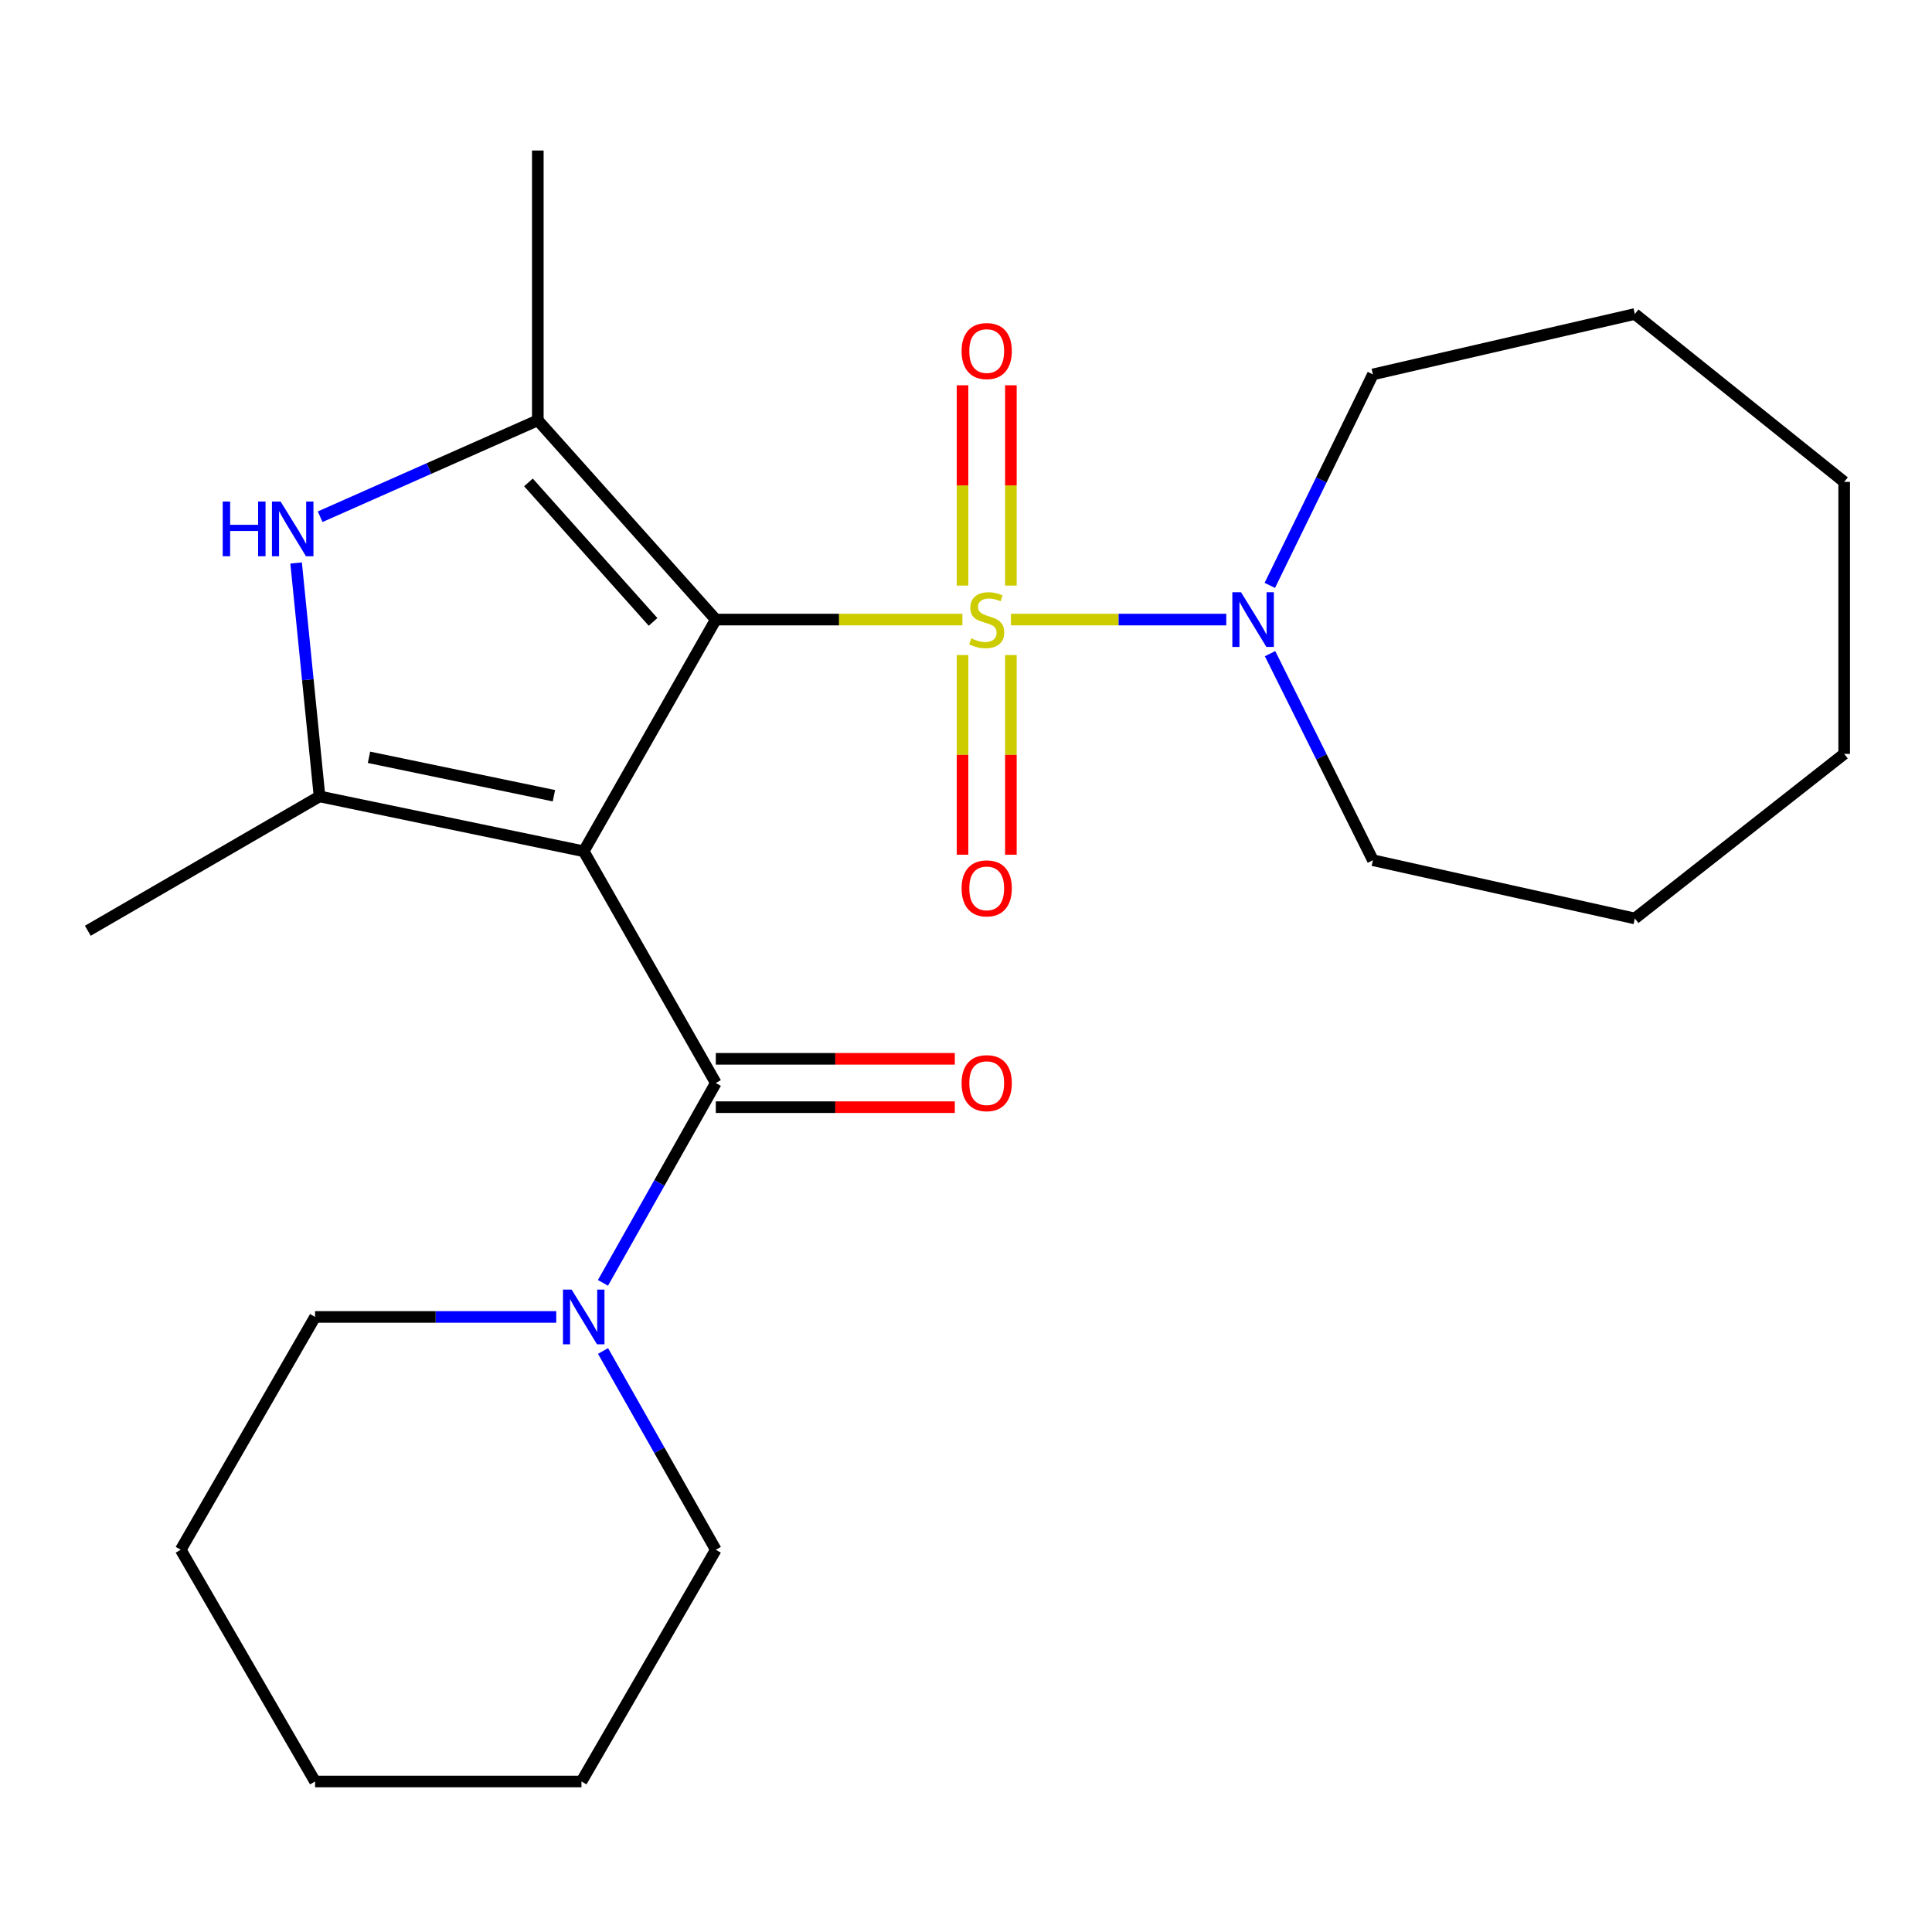 <?xml version='1.0' encoding='iso-8859-1'?>
<svg version='1.1' baseProfile='full'
              xmlns='http://www.w3.org/2000/svg'
                      xmlns:rdkit='http://www.rdkit.org/xml'
                      xmlns:xlink='http://www.w3.org/1999/xlink'
                  xml:space='preserve'
width='1000px' height='1000px' viewBox='0 0 1000 1000'>
<!-- END OF HEADER -->
<rect style='opacity:1.0;fill:#FFFFFF;stroke:none' width='1000' height='1000' x='0' y='0'> </rect>
<path class='bond-0' d='M 370.501,320.69 L 302.13,440.624' style='fill:none;fill-rule:evenodd;stroke:#000000;stroke-width:6px;stroke-linecap:butt;stroke-linejoin:miter;stroke-opacity:1' />
<path class='bond-1' d='M 370.501,320.69 L 434.317,320.69' style='fill:none;fill-rule:evenodd;stroke:#000000;stroke-width:6px;stroke-linecap:butt;stroke-linejoin:miter;stroke-opacity:1' />
<path class='bond-1' d='M 434.317,320.69 L 498.133,320.69' style='fill:none;fill-rule:evenodd;stroke:#CCCC00;stroke-width:6px;stroke-linecap:butt;stroke-linejoin:miter;stroke-opacity:1' />
<path class='bond-2' d='M 370.501,320.69 L 278.372,217.55' style='fill:none;fill-rule:evenodd;stroke:#000000;stroke-width:6px;stroke-linecap:butt;stroke-linejoin:miter;stroke-opacity:1' />
<path class='bond-2' d='M 338.019,321.889 L 273.528,249.691' style='fill:none;fill-rule:evenodd;stroke:#000000;stroke-width:6px;stroke-linecap:butt;stroke-linejoin:miter;stroke-opacity:1' />
<path class='bond-3' d='M 302.13,440.624 L 165.389,412.222' style='fill:none;fill-rule:evenodd;stroke:#000000;stroke-width:6px;stroke-linecap:butt;stroke-linejoin:miter;stroke-opacity:1' />
<path class='bond-3' d='M 286.708,411.863 L 190.989,391.981' style='fill:none;fill-rule:evenodd;stroke:#000000;stroke-width:6px;stroke-linecap:butt;stroke-linejoin:miter;stroke-opacity:1' />
<path class='bond-4' d='M 302.13,440.624 L 370.501,560.558' style='fill:none;fill-rule:evenodd;stroke:#000000;stroke-width:6px;stroke-linecap:butt;stroke-linejoin:miter;stroke-opacity:1' />
<path class='bond-6' d='M 523.246,320.69 L 578.986,320.69' style='fill:none;fill-rule:evenodd;stroke:#CCCC00;stroke-width:6px;stroke-linecap:butt;stroke-linejoin:miter;stroke-opacity:1' />
<path class='bond-6' d='M 578.986,320.69 L 634.726,320.69' style='fill:none;fill-rule:evenodd;stroke:#0000FF;stroke-width:6px;stroke-linecap:butt;stroke-linejoin:miter;stroke-opacity:1' />
<path class='bond-8' d='M 498.207,339.046 L 498.207,390.724' style='fill:none;fill-rule:evenodd;stroke:#CCCC00;stroke-width:6px;stroke-linecap:butt;stroke-linejoin:miter;stroke-opacity:1' />
<path class='bond-8' d='M 498.207,390.724 L 498.207,442.402' style='fill:none;fill-rule:evenodd;stroke:#FF0000;stroke-width:6px;stroke-linecap:butt;stroke-linejoin:miter;stroke-opacity:1' />
<path class='bond-8' d='M 523.231,339.046 L 523.231,390.724' style='fill:none;fill-rule:evenodd;stroke:#CCCC00;stroke-width:6px;stroke-linecap:butt;stroke-linejoin:miter;stroke-opacity:1' />
<path class='bond-8' d='M 523.231,390.724 L 523.231,442.402' style='fill:none;fill-rule:evenodd;stroke:#FF0000;stroke-width:6px;stroke-linecap:butt;stroke-linejoin:miter;stroke-opacity:1' />
<path class='bond-9' d='M 523.231,303.093 L 523.231,251.258' style='fill:none;fill-rule:evenodd;stroke:#CCCC00;stroke-width:6px;stroke-linecap:butt;stroke-linejoin:miter;stroke-opacity:1' />
<path class='bond-9' d='M 523.231,251.258 L 523.231,199.423' style='fill:none;fill-rule:evenodd;stroke:#FF0000;stroke-width:6px;stroke-linecap:butt;stroke-linejoin:miter;stroke-opacity:1' />
<path class='bond-9' d='M 498.207,303.093 L 498.207,251.258' style='fill:none;fill-rule:evenodd;stroke:#CCCC00;stroke-width:6px;stroke-linecap:butt;stroke-linejoin:miter;stroke-opacity:1' />
<path class='bond-9' d='M 498.207,251.258 L 498.207,199.423' style='fill:none;fill-rule:evenodd;stroke:#FF0000;stroke-width:6px;stroke-linecap:butt;stroke-linejoin:miter;stroke-opacity:1' />
<path class='bond-5' d='M 278.372,217.55 L 222.04,242.505' style='fill:none;fill-rule:evenodd;stroke:#000000;stroke-width:6px;stroke-linecap:butt;stroke-linejoin:miter;stroke-opacity:1' />
<path class='bond-5' d='M 222.04,242.505 L 165.709,267.461' style='fill:none;fill-rule:evenodd;stroke:#0000FF;stroke-width:6px;stroke-linecap:butt;stroke-linejoin:miter;stroke-opacity:1' />
<path class='bond-11' d='M 278.372,217.55 L 278.372,77.902' style='fill:none;fill-rule:evenodd;stroke:#000000;stroke-width:6px;stroke-linecap:butt;stroke-linejoin:miter;stroke-opacity:1' />
<path class='bond-12' d='M 165.389,412.222 L 45.455,481.76' style='fill:none;fill-rule:evenodd;stroke:#000000;stroke-width:6px;stroke-linecap:butt;stroke-linejoin:miter;stroke-opacity:1' />
<path class='bond-24' d='M 165.389,412.222 L 159.329,351.808' style='fill:none;fill-rule:evenodd;stroke:#000000;stroke-width:6px;stroke-linecap:butt;stroke-linejoin:miter;stroke-opacity:1' />
<path class='bond-24' d='M 159.329,351.808 L 153.27,291.395' style='fill:none;fill-rule:evenodd;stroke:#0000FF;stroke-width:6px;stroke-linecap:butt;stroke-linejoin:miter;stroke-opacity:1' />
<path class='bond-7' d='M 370.501,560.558 L 341.295,612.284' style='fill:none;fill-rule:evenodd;stroke:#000000;stroke-width:6px;stroke-linecap:butt;stroke-linejoin:miter;stroke-opacity:1' />
<path class='bond-7' d='M 341.295,612.284 L 312.089,664.009' style='fill:none;fill-rule:evenodd;stroke:#0000FF;stroke-width:6px;stroke-linecap:butt;stroke-linejoin:miter;stroke-opacity:1' />
<path class='bond-10' d='M 370.501,573.07 L 432.357,573.07' style='fill:none;fill-rule:evenodd;stroke:#000000;stroke-width:6px;stroke-linecap:butt;stroke-linejoin:miter;stroke-opacity:1' />
<path class='bond-10' d='M 432.357,573.07 L 494.213,573.07' style='fill:none;fill-rule:evenodd;stroke:#FF0000;stroke-width:6px;stroke-linecap:butt;stroke-linejoin:miter;stroke-opacity:1' />
<path class='bond-10' d='M 370.501,548.046 L 432.357,548.046' style='fill:none;fill-rule:evenodd;stroke:#000000;stroke-width:6px;stroke-linecap:butt;stroke-linejoin:miter;stroke-opacity:1' />
<path class='bond-10' d='M 432.357,548.046 L 494.213,548.046' style='fill:none;fill-rule:evenodd;stroke:#FF0000;stroke-width:6px;stroke-linecap:butt;stroke-linejoin:miter;stroke-opacity:1' />
<path class='bond-13' d='M 657.382,338.328 L 684,391.791' style='fill:none;fill-rule:evenodd;stroke:#0000FF;stroke-width:6px;stroke-linecap:butt;stroke-linejoin:miter;stroke-opacity:1' />
<path class='bond-13' d='M 684,391.791 L 710.618,445.253' style='fill:none;fill-rule:evenodd;stroke:#000000;stroke-width:6px;stroke-linecap:butt;stroke-linejoin:miter;stroke-opacity:1' />
<path class='bond-14' d='M 657.246,302.999 L 683.932,248.395' style='fill:none;fill-rule:evenodd;stroke:#0000FF;stroke-width:6px;stroke-linecap:butt;stroke-linejoin:miter;stroke-opacity:1' />
<path class='bond-14' d='M 683.932,248.395 L 710.618,193.791' style='fill:none;fill-rule:evenodd;stroke:#000000;stroke-width:6px;stroke-linecap:butt;stroke-linejoin:miter;stroke-opacity:1' />
<path class='bond-15' d='M 312.13,699.27 L 341.315,750.71' style='fill:none;fill-rule:evenodd;stroke:#0000FF;stroke-width:6px;stroke-linecap:butt;stroke-linejoin:miter;stroke-opacity:1' />
<path class='bond-15' d='M 341.315,750.71 L 370.501,802.15' style='fill:none;fill-rule:evenodd;stroke:#000000;stroke-width:6px;stroke-linecap:butt;stroke-linejoin:miter;stroke-opacity:1' />
<path class='bond-16' d='M 287.914,681.646 L 225.497,681.646' style='fill:none;fill-rule:evenodd;stroke:#0000FF;stroke-width:6px;stroke-linecap:butt;stroke-linejoin:miter;stroke-opacity:1' />
<path class='bond-16' d='M 225.497,681.646 L 163.081,681.646' style='fill:none;fill-rule:evenodd;stroke:#000000;stroke-width:6px;stroke-linecap:butt;stroke-linejoin:miter;stroke-opacity:1' />
<path class='bond-19' d='M 710.618,445.253 L 846.192,475.393' style='fill:none;fill-rule:evenodd;stroke:#000000;stroke-width:6px;stroke-linecap:butt;stroke-linejoin:miter;stroke-opacity:1' />
<path class='bond-20' d='M 710.618,193.791 L 846.192,162.525' style='fill:none;fill-rule:evenodd;stroke:#000000;stroke-width:6px;stroke-linecap:butt;stroke-linejoin:miter;stroke-opacity:1' />
<path class='bond-17' d='M 370.501,802.15 L 300.976,922.098' style='fill:none;fill-rule:evenodd;stroke:#000000;stroke-width:6px;stroke-linecap:butt;stroke-linejoin:miter;stroke-opacity:1' />
<path class='bond-18' d='M 163.081,681.646 L 93.542,802.15' style='fill:none;fill-rule:evenodd;stroke:#000000;stroke-width:6px;stroke-linecap:butt;stroke-linejoin:miter;stroke-opacity:1' />
<path class='bond-26' d='M 300.976,922.098 L 163.081,922.098' style='fill:none;fill-rule:evenodd;stroke:#000000;stroke-width:6px;stroke-linecap:butt;stroke-linejoin:miter;stroke-opacity:1' />
<path class='bond-21' d='M 93.542,802.15 L 163.081,922.098' style='fill:none;fill-rule:evenodd;stroke:#000000;stroke-width:6px;stroke-linecap:butt;stroke-linejoin:miter;stroke-opacity:1' />
<path class='bond-22' d='M 846.192,475.393 L 954.545,390.215' style='fill:none;fill-rule:evenodd;stroke:#000000;stroke-width:6px;stroke-linecap:butt;stroke-linejoin:miter;stroke-opacity:1' />
<path class='bond-23' d='M 846.192,162.525 L 954.545,249.427' style='fill:none;fill-rule:evenodd;stroke:#000000;stroke-width:6px;stroke-linecap:butt;stroke-linejoin:miter;stroke-opacity:1' />
<path class='bond-25' d='M 954.545,390.215 L 954.545,249.427' style='fill:none;fill-rule:evenodd;stroke:#000000;stroke-width:6px;stroke-linecap:butt;stroke-linejoin:miter;stroke-opacity:1' />
<path  class='atom-2' d='M 502.719 330.41
Q 503.039 330.53, 504.359 331.09
Q 505.679 331.65, 507.119 332.01
Q 508.599 332.33, 510.039 332.33
Q 512.719 332.33, 514.279 331.05
Q 515.839 329.73, 515.839 327.45
Q 515.839 325.89, 515.039 324.93
Q 514.279 323.97, 513.079 323.45
Q 511.879 322.93, 509.879 322.33
Q 507.359 321.57, 505.839 320.85
Q 504.359 320.13, 503.279 318.61
Q 502.239 317.09, 502.239 314.53
Q 502.239 310.97, 504.639 308.77
Q 507.079 306.57, 511.879 306.57
Q 515.159 306.57, 518.879 308.13
L 517.959 311.21
Q 514.559 309.81, 511.999 309.81
Q 509.239 309.81, 507.719 310.97
Q 506.199 312.09, 506.239 314.05
Q 506.239 315.57, 506.999 316.49
Q 507.799 317.41, 508.919 317.93
Q 510.079 318.45, 511.999 319.05
Q 514.559 319.85, 516.079 320.65
Q 517.599 321.45, 518.679 323.09
Q 519.799 324.69, 519.799 327.45
Q 519.799 331.37, 517.159 333.49
Q 514.559 335.57, 510.199 335.57
Q 507.679 335.57, 505.759 335.01
Q 503.879 334.49, 501.639 333.57
L 502.719 330.41
' fill='#CCCC00'/>
<path  class='atom-6' d='M 115.28 259.596
L 119.12 259.596
L 119.12 271.636
L 133.6 271.636
L 133.6 259.596
L 137.44 259.596
L 137.44 287.916
L 133.6 287.916
L 133.6 274.836
L 119.12 274.836
L 119.12 287.916
L 115.28 287.916
L 115.28 259.596
' fill='#0000FF'/>
<path  class='atom-6' d='M 145.24 259.596
L 154.52 274.596
Q 155.44 276.076, 156.92 278.756
Q 158.4 281.436, 158.48 281.596
L 158.48 259.596
L 162.24 259.596
L 162.24 287.916
L 158.36 287.916
L 148.4 271.516
Q 147.24 269.596, 146 267.396
Q 144.8 265.196, 144.44 264.516
L 144.44 287.916
L 140.76 287.916
L 140.76 259.596
L 145.24 259.596
' fill='#0000FF'/>
<path  class='atom-7' d='M 642.34 306.53
L 651.62 321.53
Q 652.54 323.01, 654.02 325.69
Q 655.5 328.37, 655.58 328.53
L 655.58 306.53
L 659.34 306.53
L 659.34 334.85
L 655.46 334.85
L 645.5 318.45
Q 644.34 316.53, 643.1 314.33
Q 641.9 312.13, 641.54 311.45
L 641.54 334.85
L 637.86 334.85
L 637.86 306.53
L 642.34 306.53
' fill='#0000FF'/>
<path  class='atom-8' d='M 295.87 667.486
L 305.15 682.486
Q 306.07 683.966, 307.55 686.646
Q 309.03 689.326, 309.11 689.486
L 309.11 667.486
L 312.87 667.486
L 312.87 695.806
L 308.99 695.806
L 299.03 679.406
Q 297.87 677.486, 296.63 675.286
Q 295.43 673.086, 295.07 672.406
L 295.07 695.806
L 291.39 695.806
L 291.39 667.486
L 295.87 667.486
' fill='#0000FF'/>
<path  class='atom-9' d='M 497.719 459.819
Q 497.719 453.019, 501.079 449.219
Q 504.439 445.419, 510.719 445.419
Q 516.999 445.419, 520.359 449.219
Q 523.719 453.019, 523.719 459.819
Q 523.719 466.699, 520.319 470.619
Q 516.919 474.499, 510.719 474.499
Q 504.479 474.499, 501.079 470.619
Q 497.719 466.739, 497.719 459.819
M 510.719 471.299
Q 515.039 471.299, 517.359 468.419
Q 519.719 465.499, 519.719 459.819
Q 519.719 454.259, 517.359 451.459
Q 515.039 448.619, 510.719 448.619
Q 506.399 448.619, 504.039 451.419
Q 501.719 454.219, 501.719 459.819
Q 501.719 465.539, 504.039 468.419
Q 506.399 471.299, 510.719 471.299
' fill='#FF0000'/>
<path  class='atom-10' d='M 497.719 181.706
Q 497.719 174.906, 501.079 171.106
Q 504.439 167.306, 510.719 167.306
Q 516.999 167.306, 520.359 171.106
Q 523.719 174.906, 523.719 181.706
Q 523.719 188.586, 520.319 192.506
Q 516.919 196.386, 510.719 196.386
Q 504.479 196.386, 501.079 192.506
Q 497.719 188.626, 497.719 181.706
M 510.719 193.186
Q 515.039 193.186, 517.359 190.306
Q 519.719 187.386, 519.719 181.706
Q 519.719 176.146, 517.359 173.346
Q 515.039 170.506, 510.719 170.506
Q 506.399 170.506, 504.039 173.306
Q 501.719 176.106, 501.719 181.706
Q 501.719 187.426, 504.039 190.306
Q 506.399 193.186, 510.719 193.186
' fill='#FF0000'/>
<path  class='atom-11' d='M 497.719 560.638
Q 497.719 553.838, 501.079 550.038
Q 504.439 546.238, 510.719 546.238
Q 516.999 546.238, 520.359 550.038
Q 523.719 553.838, 523.719 560.638
Q 523.719 567.518, 520.319 571.438
Q 516.919 575.318, 510.719 575.318
Q 504.479 575.318, 501.079 571.438
Q 497.719 567.558, 497.719 560.638
M 510.719 572.118
Q 515.039 572.118, 517.359 569.238
Q 519.719 566.318, 519.719 560.638
Q 519.719 555.078, 517.359 552.278
Q 515.039 549.438, 510.719 549.438
Q 506.399 549.438, 504.039 552.238
Q 501.719 555.038, 501.719 560.638
Q 501.719 566.358, 504.039 569.238
Q 506.399 572.118, 510.719 572.118
' fill='#FF0000'/>
</svg>
